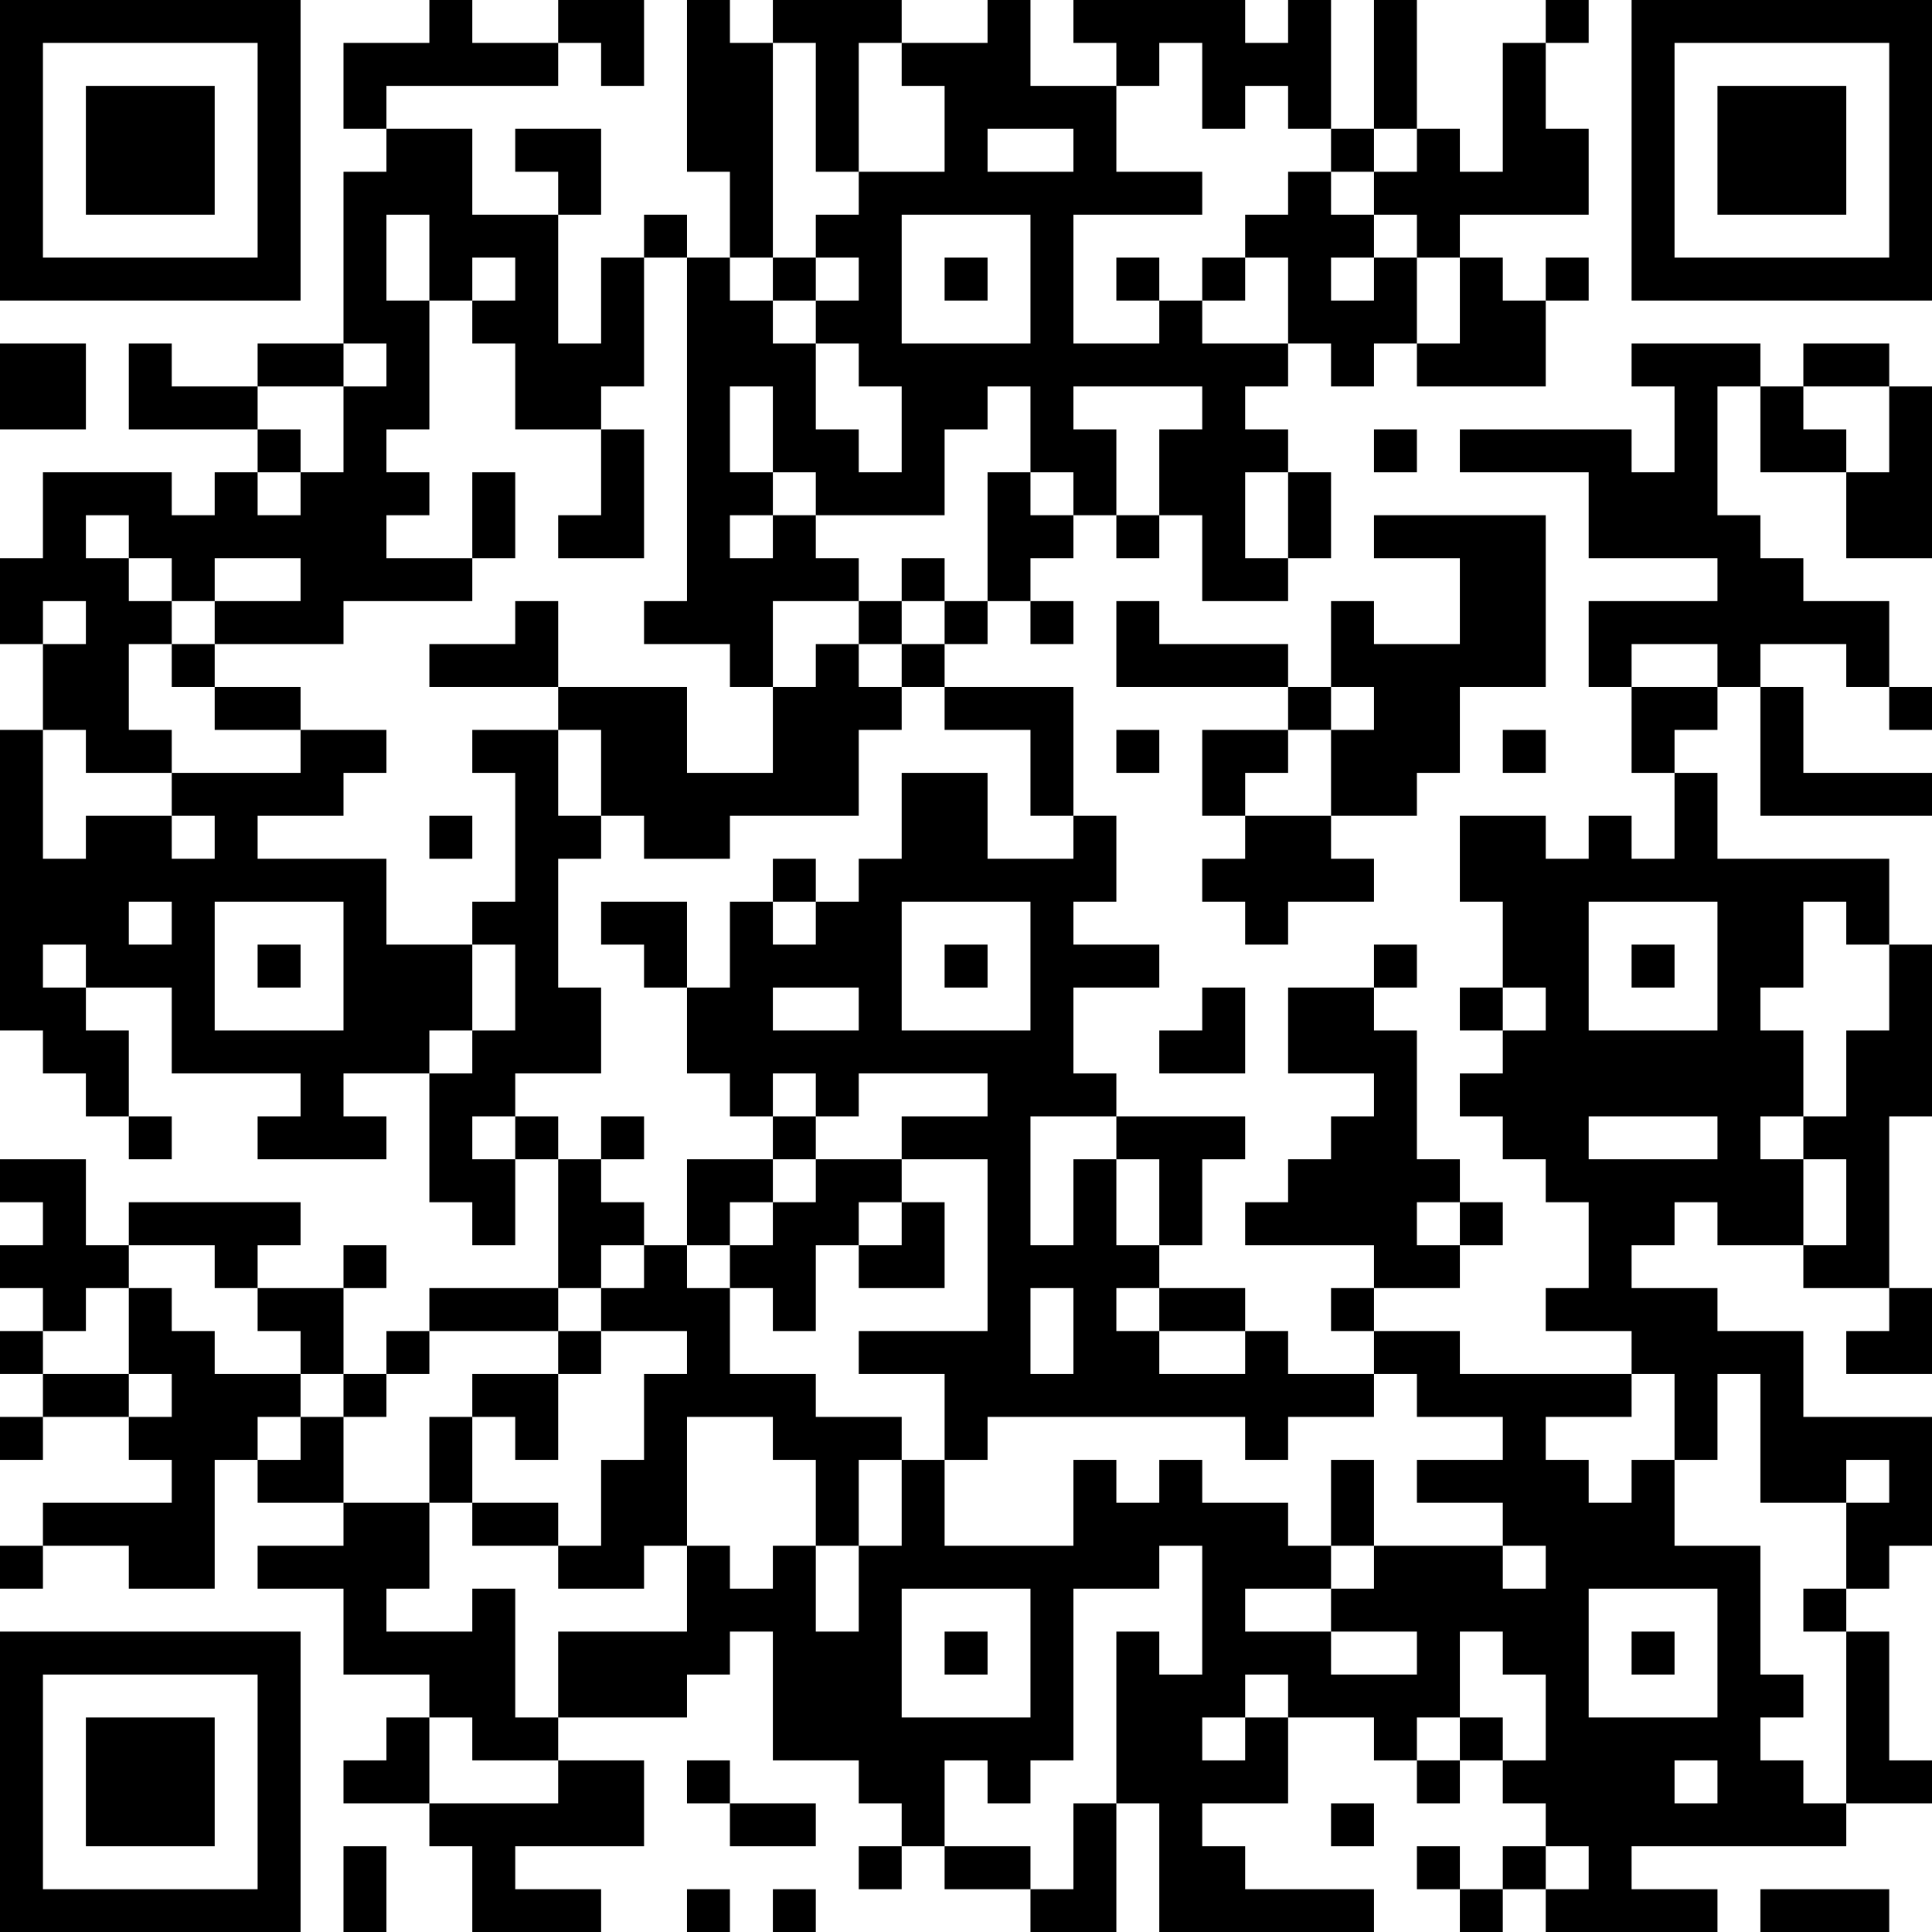 <?xml version="1.0" encoding="UTF-8"?>
<svg xmlns="http://www.w3.org/2000/svg" version="1.1" width="250" height="250" viewBox="0 0 250 250"><rect x="0" y="0" width="250" height="250" fill="#ffffff"/><g transform="scale(5.556)"><g transform="translate(0,0)"><path fill-rule="evenodd" d="M10 0L10 1L8 1L8 3L9 3L9 4L8 4L8 8L6 8L6 9L4 9L4 8L3 8L3 10L6 10L6 11L5 11L5 12L4 12L4 11L1 11L1 13L0 13L0 15L1 15L1 17L0 17L0 24L1 24L1 25L2 25L2 26L3 26L3 27L4 27L4 26L3 26L3 24L2 24L2 23L4 23L4 25L7 25L7 26L6 26L6 27L9 27L9 26L8 26L8 25L10 25L10 28L11 28L11 29L12 29L12 27L13 27L13 30L10 30L10 31L9 31L9 32L8 32L8 30L9 30L9 29L8 29L8 30L6 30L6 29L7 29L7 28L3 28L3 29L2 29L2 27L0 27L0 28L1 28L1 29L0 29L0 30L1 30L1 31L0 31L0 32L1 32L1 33L0 33L0 34L1 34L1 33L3 33L3 34L4 34L4 35L1 35L1 36L0 36L0 37L1 37L1 36L3 36L3 37L5 37L5 34L6 34L6 35L8 35L8 36L6 36L6 37L8 37L8 39L10 39L10 40L9 40L9 41L8 41L8 42L10 42L10 43L11 43L11 45L14 45L14 44L12 44L12 43L15 43L15 41L13 41L13 40L16 40L16 39L17 39L17 38L18 38L18 41L20 41L20 42L21 42L21 43L20 43L20 44L21 44L21 43L22 43L22 44L24 44L24 45L26 45L26 42L27 42L27 45L32 45L32 44L29 44L29 43L28 43L28 42L30 42L30 40L32 40L32 41L33 41L33 42L34 42L34 41L35 41L35 42L36 42L36 43L35 43L35 44L34 44L34 43L33 43L33 44L34 44L34 45L35 45L35 44L36 44L36 45L40 45L40 44L38 44L38 43L43 43L43 42L45 42L45 41L44 41L44 38L43 38L43 37L44 37L44 36L45 36L45 33L42 33L42 31L40 31L40 30L38 30L38 29L39 29L39 28L40 28L40 29L42 29L42 30L44 30L44 31L43 31L43 32L45 32L45 30L44 30L44 26L45 26L45 22L44 22L44 20L40 20L40 18L39 18L39 17L40 17L40 16L41 16L41 19L45 19L45 18L42 18L42 16L41 16L41 15L43 15L43 16L44 16L44 17L45 17L45 16L44 16L44 14L42 14L42 13L41 13L41 12L40 12L40 9L41 9L41 11L43 11L43 13L45 13L45 9L44 9L44 8L42 8L42 9L41 9L41 8L38 8L38 9L39 9L39 11L38 11L38 10L34 10L34 11L37 11L37 13L40 13L40 14L37 14L37 16L38 16L38 18L39 18L39 20L38 20L38 19L37 19L37 20L36 20L36 19L34 19L34 21L35 21L35 23L34 23L34 24L35 24L35 25L34 25L34 26L35 26L35 27L36 27L36 28L37 28L37 30L36 30L36 31L38 31L38 32L34 32L34 31L32 31L32 30L34 30L34 29L35 29L35 28L34 28L34 27L33 27L33 24L32 24L32 23L33 23L33 22L32 22L32 23L30 23L30 25L32 25L32 26L31 26L31 27L30 27L30 28L29 28L29 29L32 29L32 30L31 30L31 31L32 31L32 32L30 32L30 31L29 31L29 30L27 30L27 29L28 29L28 27L29 27L29 26L26 26L26 25L25 25L25 23L27 23L27 22L25 22L25 21L26 21L26 19L25 19L25 16L22 16L22 15L23 15L23 14L24 14L24 15L25 15L25 14L24 14L24 13L25 13L25 12L26 12L26 13L27 13L27 12L28 12L28 14L30 14L30 13L31 13L31 11L30 11L30 10L29 10L29 9L30 9L30 8L31 8L31 9L32 9L32 8L33 8L33 9L36 9L36 7L37 7L37 6L36 6L36 7L35 7L35 6L34 6L34 5L37 5L37 3L36 3L36 1L37 1L37 0L36 0L36 1L35 1L35 4L34 4L34 3L33 3L33 0L32 0L32 3L31 3L31 0L30 0L30 1L29 1L29 0L25 0L25 1L26 1L26 2L24 2L24 0L23 0L23 1L21 1L21 0L18 0L18 1L17 1L17 0L16 0L16 4L17 4L17 6L16 6L16 5L15 5L15 6L14 6L14 8L13 8L13 5L14 5L14 3L12 3L12 4L13 4L13 5L11 5L11 3L9 3L9 2L13 2L13 1L14 1L14 2L15 2L15 0L13 0L13 1L11 1L11 0ZM18 1L18 6L17 6L17 7L18 7L18 8L19 8L19 10L20 10L20 11L21 11L21 9L20 9L20 8L19 8L19 7L20 7L20 6L19 6L19 5L20 5L20 4L22 4L22 2L21 2L21 1L20 1L20 4L19 4L19 1ZM27 1L27 2L26 2L26 4L28 4L28 5L25 5L25 8L27 8L27 7L28 7L28 8L30 8L30 6L29 6L29 5L30 5L30 4L31 4L31 5L32 5L32 6L31 6L31 7L32 7L32 6L33 6L33 8L34 8L34 6L33 6L33 5L32 5L32 4L33 4L33 3L32 3L32 4L31 4L31 3L30 3L30 2L29 2L29 3L28 3L28 1ZM23 3L23 4L25 4L25 3ZM9 5L9 7L10 7L10 10L9 10L9 11L10 11L10 12L9 12L9 13L11 13L11 14L8 14L8 15L5 15L5 14L7 14L7 13L5 13L5 14L4 14L4 13L3 13L3 12L2 12L2 13L3 13L3 14L4 14L4 15L3 15L3 17L4 17L4 18L2 18L2 17L1 17L1 20L2 20L2 19L4 19L4 20L5 20L5 19L4 19L4 18L7 18L7 17L9 17L9 18L8 18L8 19L6 19L6 20L9 20L9 22L11 22L11 24L10 24L10 25L11 25L11 24L12 24L12 22L11 22L11 21L12 21L12 18L11 18L11 17L13 17L13 19L14 19L14 20L13 20L13 23L14 23L14 25L12 25L12 26L11 26L11 27L12 27L12 26L13 26L13 27L14 27L14 28L15 28L15 29L14 29L14 30L13 30L13 31L10 31L10 32L9 32L9 33L8 33L8 32L7 32L7 31L6 31L6 30L5 30L5 29L3 29L3 30L2 30L2 31L1 31L1 32L3 32L3 33L4 33L4 32L3 32L3 30L4 30L4 31L5 31L5 32L7 32L7 33L6 33L6 34L7 34L7 33L8 33L8 35L10 35L10 37L9 37L9 38L11 38L11 37L12 37L12 40L13 40L13 38L16 38L16 36L17 36L17 37L18 37L18 36L19 36L19 38L20 38L20 36L21 36L21 34L22 34L22 36L25 36L25 34L26 34L26 35L27 35L27 34L28 34L28 35L30 35L30 36L31 36L31 37L29 37L29 38L31 38L31 39L33 39L33 38L31 38L31 37L32 37L32 36L35 36L35 37L36 37L36 36L35 36L35 35L33 35L33 34L35 34L35 33L33 33L33 32L32 32L32 33L30 33L30 34L29 34L29 33L23 33L23 34L22 34L22 32L20 32L20 31L23 31L23 27L21 27L21 26L23 26L23 25L20 25L20 26L19 26L19 25L18 25L18 26L17 26L17 25L16 25L16 23L17 23L17 21L18 21L18 22L19 22L19 21L20 21L20 20L21 20L21 18L23 18L23 20L25 20L25 19L24 19L24 17L22 17L22 16L21 16L21 15L22 15L22 14L23 14L23 11L24 11L24 12L25 12L25 11L24 11L24 9L23 9L23 10L22 10L22 12L19 12L19 11L18 11L18 9L17 9L17 11L18 11L18 12L17 12L17 13L18 13L18 12L19 12L19 13L20 13L20 14L18 14L18 16L17 16L17 15L15 15L15 14L16 14L16 6L15 6L15 9L14 9L14 10L12 10L12 8L11 8L11 7L12 7L12 6L11 6L11 7L10 7L10 5ZM21 5L21 8L24 8L24 5ZM18 6L18 7L19 7L19 6ZM22 6L22 7L23 7L23 6ZM26 6L26 7L27 7L27 6ZM28 6L28 7L29 7L29 6ZM0 8L0 10L2 10L2 8ZM8 8L8 9L6 9L6 10L7 10L7 11L6 11L6 12L7 12L7 11L8 11L8 9L9 9L9 8ZM25 9L25 10L26 10L26 12L27 12L27 10L28 10L28 9ZM42 9L42 10L43 10L43 11L44 11L44 9ZM14 10L14 12L13 12L13 13L15 13L15 10ZM32 10L32 11L33 11L33 10ZM11 11L11 13L12 13L12 11ZM29 11L29 13L30 13L30 11ZM32 12L32 13L34 13L34 15L32 15L32 14L31 14L31 16L30 16L30 15L27 15L27 14L26 14L26 16L30 16L30 17L28 17L28 19L29 19L29 20L28 20L28 21L29 21L29 22L30 22L30 21L32 21L32 20L31 20L31 19L33 19L33 18L34 18L34 16L36 16L36 12ZM21 13L21 14L20 14L20 15L19 15L19 16L18 16L18 18L16 18L16 16L13 16L13 14L12 14L12 15L10 15L10 16L13 16L13 17L14 17L14 19L15 19L15 20L17 20L17 19L20 19L20 17L21 17L21 16L20 16L20 15L21 15L21 14L22 14L22 13ZM1 14L1 15L2 15L2 14ZM4 15L4 16L5 16L5 17L7 17L7 16L5 16L5 15ZM38 15L38 16L40 16L40 15ZM31 16L31 17L30 17L30 18L29 18L29 19L31 19L31 17L32 17L32 16ZM26 17L26 18L27 18L27 17ZM35 17L35 18L36 18L36 17ZM10 19L10 20L11 20L11 19ZM18 20L18 21L19 21L19 20ZM3 21L3 22L4 22L4 21ZM5 21L5 24L8 24L8 21ZM14 21L14 22L15 22L15 23L16 23L16 21ZM21 21L21 24L24 24L24 21ZM37 21L37 24L40 24L40 21ZM42 21L42 23L41 23L41 24L42 24L42 26L41 26L41 27L42 27L42 29L43 29L43 27L42 27L42 26L43 26L43 24L44 24L44 22L43 22L43 21ZM1 22L1 23L2 23L2 22ZM6 22L6 23L7 23L7 22ZM22 22L22 23L23 23L23 22ZM38 22L38 23L39 23L39 22ZM18 23L18 24L20 24L20 23ZM28 23L28 24L27 24L27 25L29 25L29 23ZM35 23L35 24L36 24L36 23ZM14 26L14 27L15 27L15 26ZM18 26L18 27L16 27L16 29L15 29L15 30L14 30L14 31L13 31L13 32L11 32L11 33L10 33L10 35L11 35L11 36L13 36L13 37L15 37L15 36L16 36L16 33L18 33L18 34L19 34L19 36L20 36L20 34L21 34L21 33L19 33L19 32L17 32L17 30L18 30L18 31L19 31L19 29L20 29L20 30L22 30L22 28L21 28L21 27L19 27L19 26ZM24 26L24 29L25 29L25 27L26 27L26 29L27 29L27 27L26 27L26 26ZM37 26L37 27L40 27L40 26ZM18 27L18 28L17 28L17 29L16 29L16 30L17 30L17 29L18 29L18 28L19 28L19 27ZM20 28L20 29L21 29L21 28ZM33 28L33 29L34 29L34 28ZM24 30L24 32L25 32L25 30ZM26 30L26 31L27 31L27 32L29 32L29 31L27 31L27 30ZM14 31L14 32L13 32L13 34L12 34L12 33L11 33L11 35L13 35L13 36L14 36L14 34L15 34L15 32L16 32L16 31ZM38 32L38 33L36 33L36 34L37 34L37 35L38 35L38 34L39 34L39 36L41 36L41 39L42 39L42 40L41 40L41 41L42 41L42 42L43 42L43 38L42 38L42 37L43 37L43 35L44 35L44 34L43 34L43 35L41 35L41 32L40 32L40 34L39 34L39 32ZM31 34L31 36L32 36L32 34ZM27 36L27 37L25 37L25 41L24 41L24 42L23 42L23 41L22 41L22 43L24 43L24 44L25 44L25 42L26 42L26 38L27 38L27 39L28 39L28 36ZM21 37L21 40L24 40L24 37ZM37 37L37 40L40 40L40 37ZM22 38L22 39L23 39L23 38ZM34 38L34 40L33 40L33 41L34 41L34 40L35 40L35 41L36 41L36 39L35 39L35 38ZM38 38L38 39L39 39L39 38ZM29 39L29 40L28 40L28 41L29 41L29 40L30 40L30 39ZM10 40L10 42L13 42L13 41L11 41L11 40ZM16 41L16 42L17 42L17 43L19 43L19 42L17 42L17 41ZM39 41L39 42L40 42L40 41ZM31 42L31 43L32 43L32 42ZM8 43L8 45L9 45L9 43ZM36 43L36 44L37 44L37 43ZM16 44L16 45L17 45L17 44ZM18 44L18 45L19 45L19 44ZM41 44L41 45L44 45L44 44ZM0 0L0 7L7 7L7 0ZM1 1L1 6L6 6L6 1ZM2 2L2 5L5 5L5 2ZM38 0L38 7L45 7L45 0ZM39 1L39 6L44 6L44 1ZM40 2L40 5L43 5L43 2ZM0 38L0 45L7 45L7 38ZM1 39L1 44L6 44L6 39ZM2 40L2 43L5 43L5 40Z" fill="#000000"/></g></g></svg>
